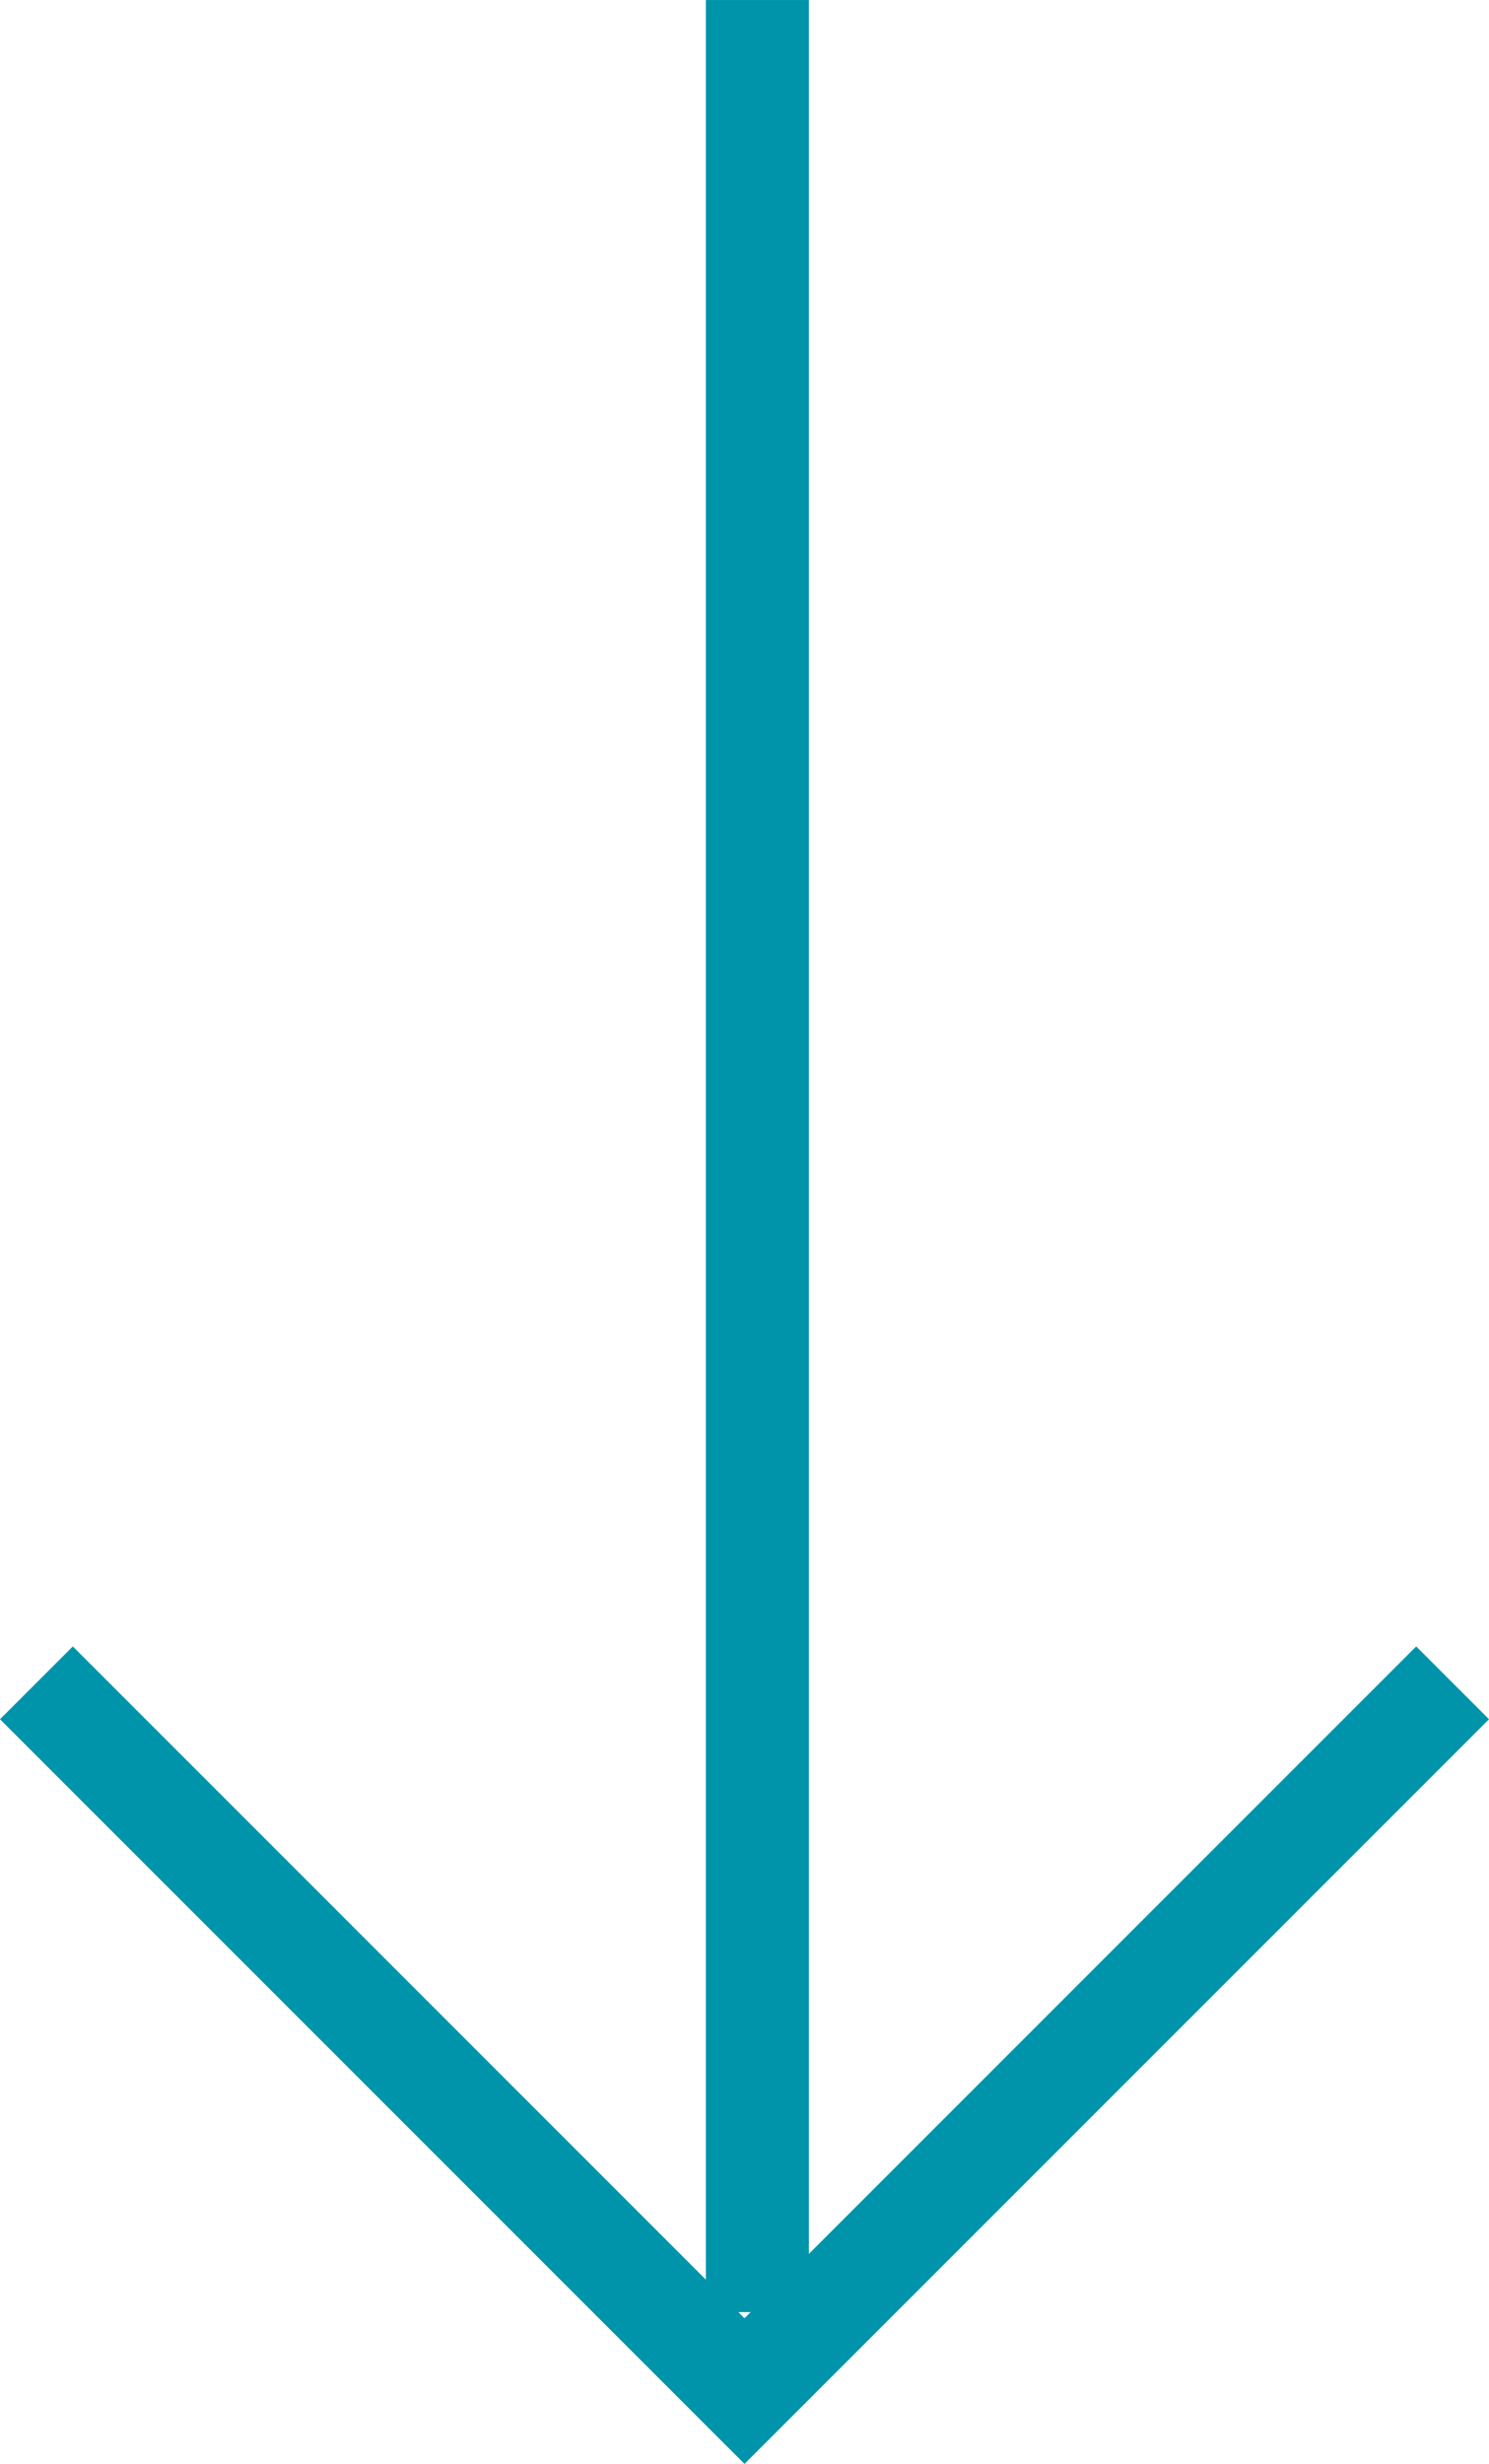 <svg xmlns="http://www.w3.org/2000/svg" width="57.828" height="95.668" viewBox="0 0 57.828 95.668"><g transform="translate(-654.086 -1503.91)"><path d="M-4447.5-13722.316h-4v-89.773h4Z" transform="translate(5133 15316)" fill="#0094ab"/><path d="M-4626.5-13765.309l-28.914-28.914,2.828-2.828,26.086,26.086,26.086-26.086,2.828,2.828Z" transform="translate(5309.5 15364.887)" fill="#0094ab"/></g></svg>